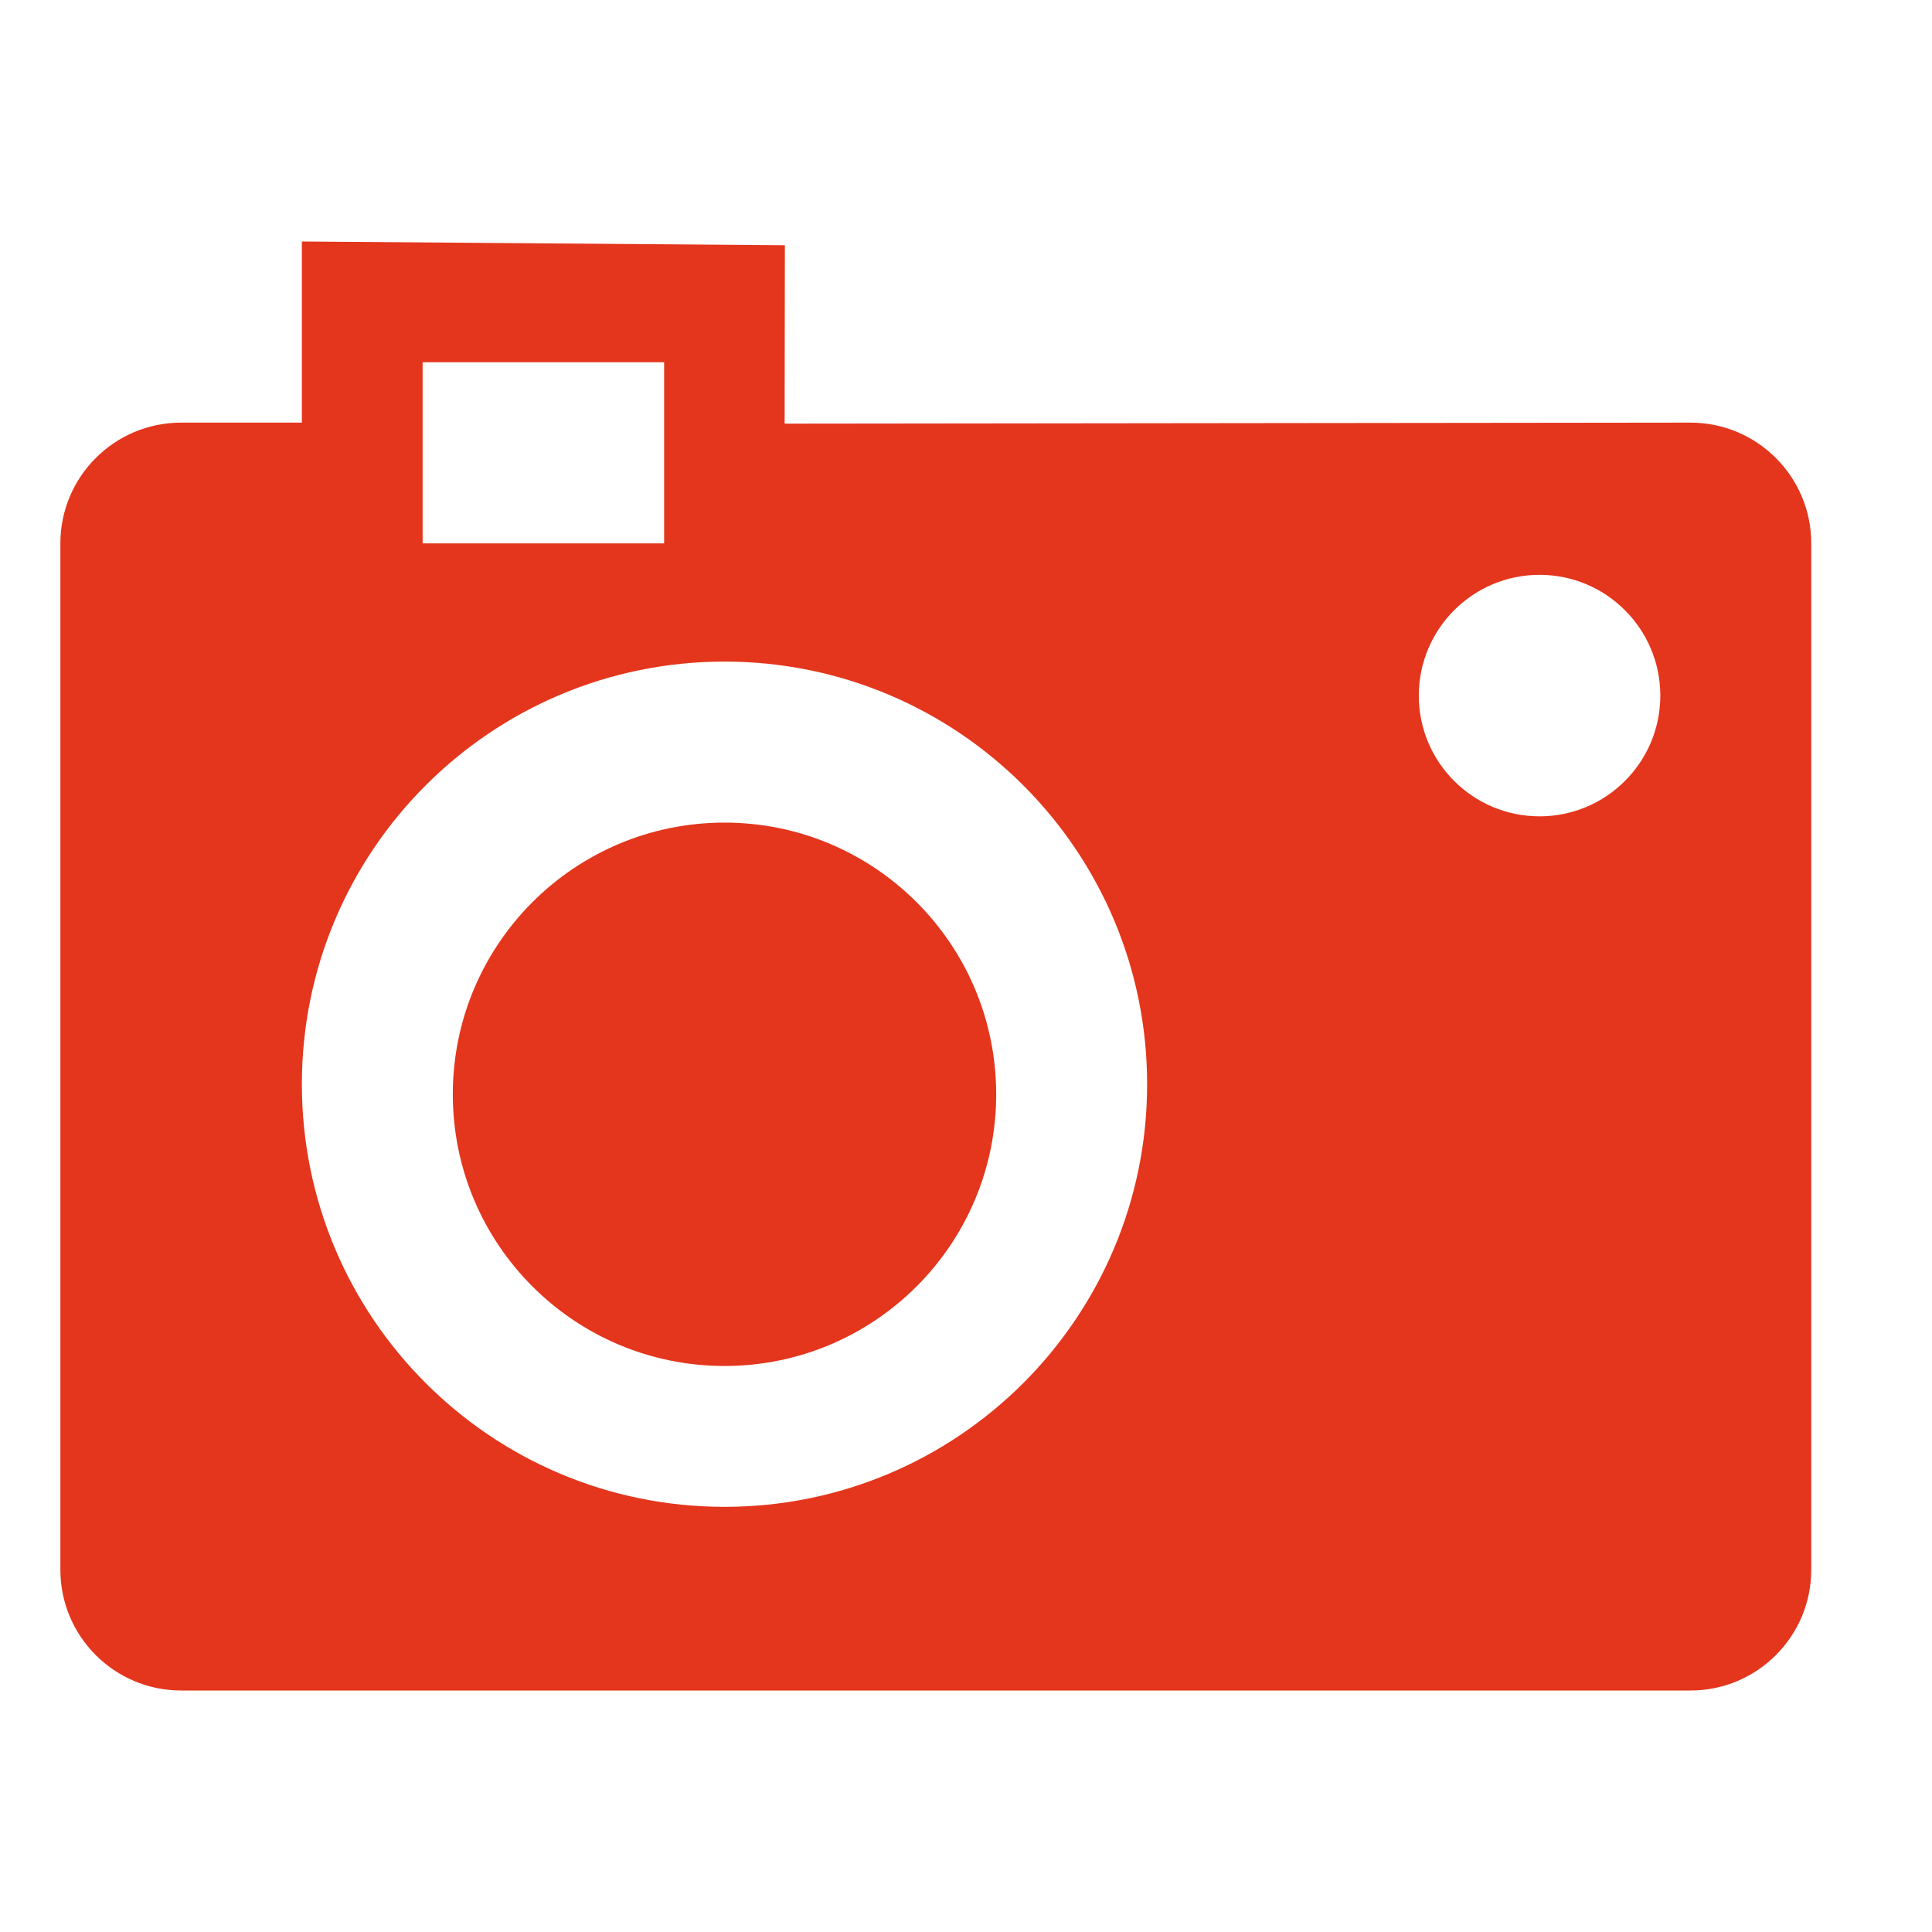 <svg width="512" height="512" viewBox="0 0 512 512" fill="none" xmlns="http://www.w3.org/2000/svg">
<path d="M448 112L207.936 112.272L208 64.992L80 64V112H48C30.336 112 16 126.336 16 144V416C16 433.664 30.336 448 48 448H448C465.664 448 480 433.664 480 416V144C480 126.336 465.664 112 448 112ZM112 96H176V144H112V96ZM192 399.328C130.144 399.328 80 349.184 80 287.328C80 225.472 130.144 175.328 192 175.328C253.84 175.328 304 225.472 304 287.328C304 349.184 253.84 399.328 192 399.328ZM408 216.336C390.32 216.336 376 202.016 376 184.336C376 166.672 390.32 152.336 408 152.336C425.664 152.336 440 166.672 440 184.336C440 202 425.664 216.336 408 216.336ZM192 218C152.24 218 120 250.24 120 290C120 329.76 152.24 362 192 362C231.76 362 264 329.76 264 290C264 250.24 231.76 218 192 218Z" fill="#E3361D"/>
</svg>
